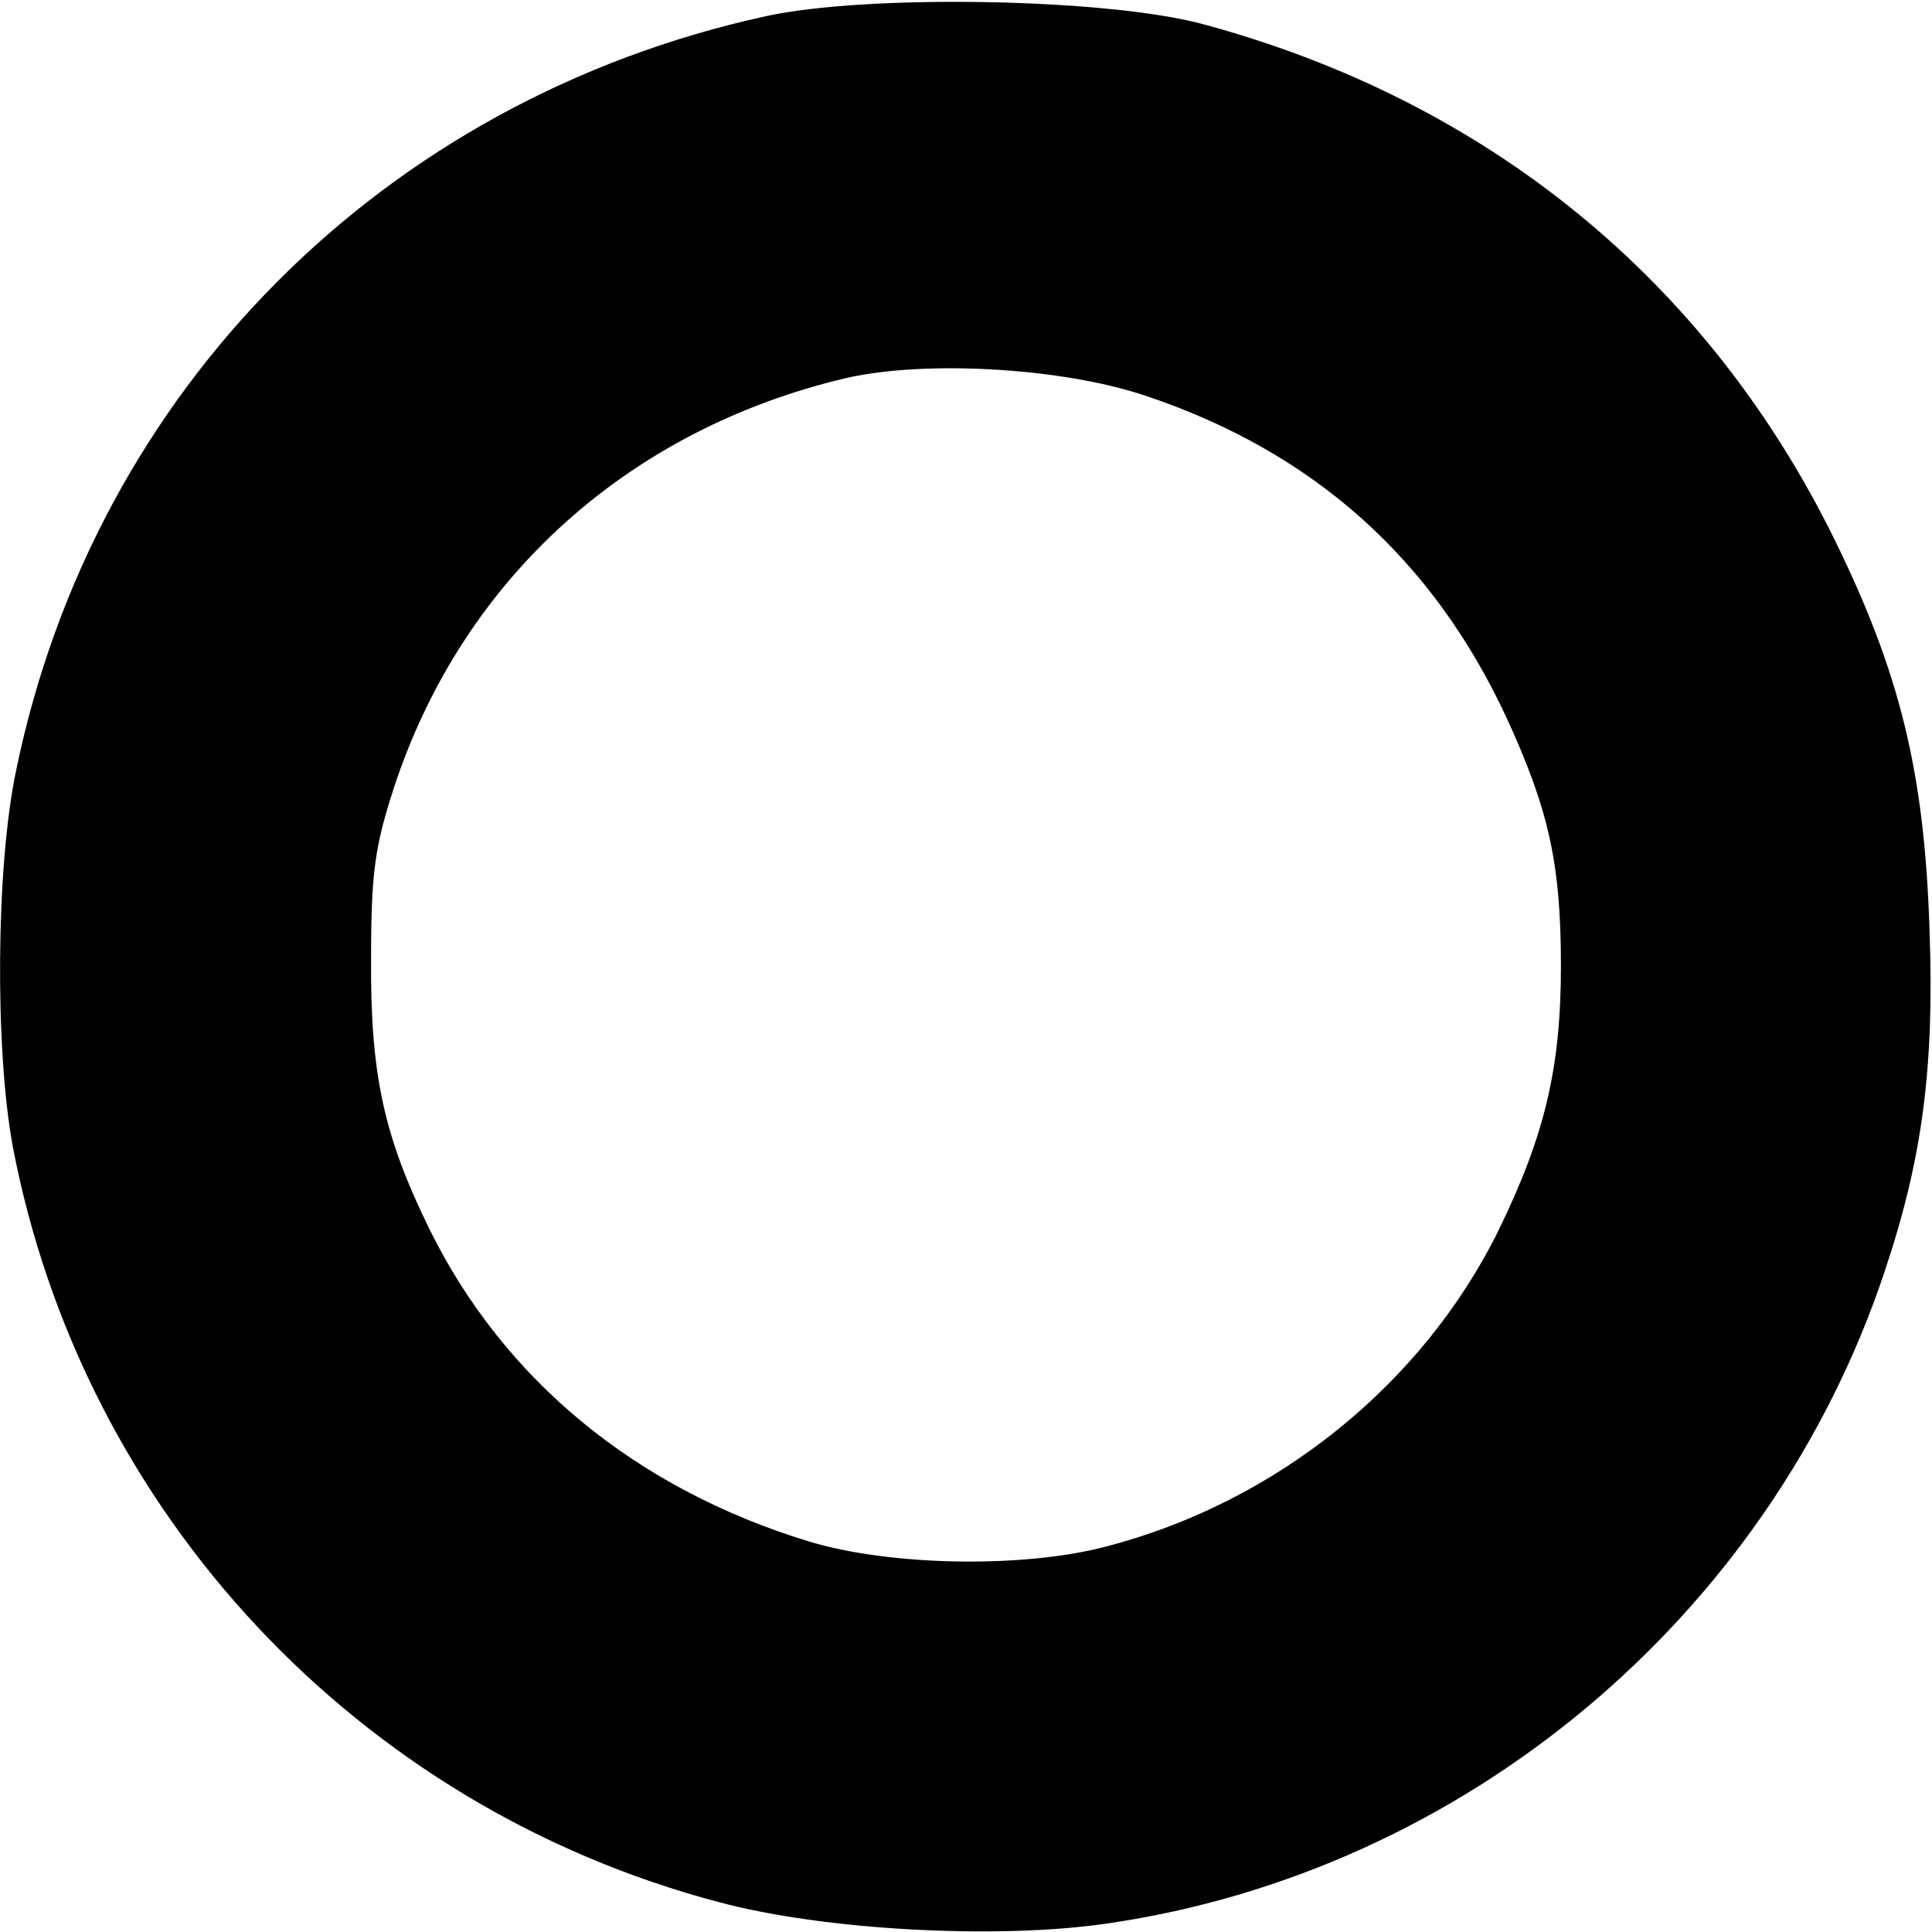 <?xml version="1.0" encoding="UTF-8" standalone="yes"?>
<svg version="1.0" xmlns="http://www.w3.org/2000/svg" width="100mm" height="100mm" viewBox="0 0 227 227" preserveAspectRatio="xMidYMid meet">
  <g transform="translate(0,227) scale(0.1,-0.1)" fill="#000000" stroke="none">
    <path d="M900 2251 c-449 -98 -789 -439 -881 -886 -24 -113 -25 -329 -4 -442
82 -430 405 -776 830 -888 123 -33 327 -44 456 -25 420 61 778 361 913 765 45
134 59 241 53 405 -6 183 -35 300 -111 455 -150 306 -409 517 -744 607 -113
30 -393 35 -512 9z m446 -446 c197 -66 337 -191 424 -378 50 -109 64 -172 64
-292 0 -120 -19 -199 -73 -310 -89 -181 -261 -320 -461 -372 -98 -26 -255 -23
-350 6 -203 62 -358 190 -445 366 -54 110 -70 182 -69 320 0 102 5 132 27 200
81 246 276 421 532 481 93 21 253 12 351 -21z"/>
  </g>
</svg>